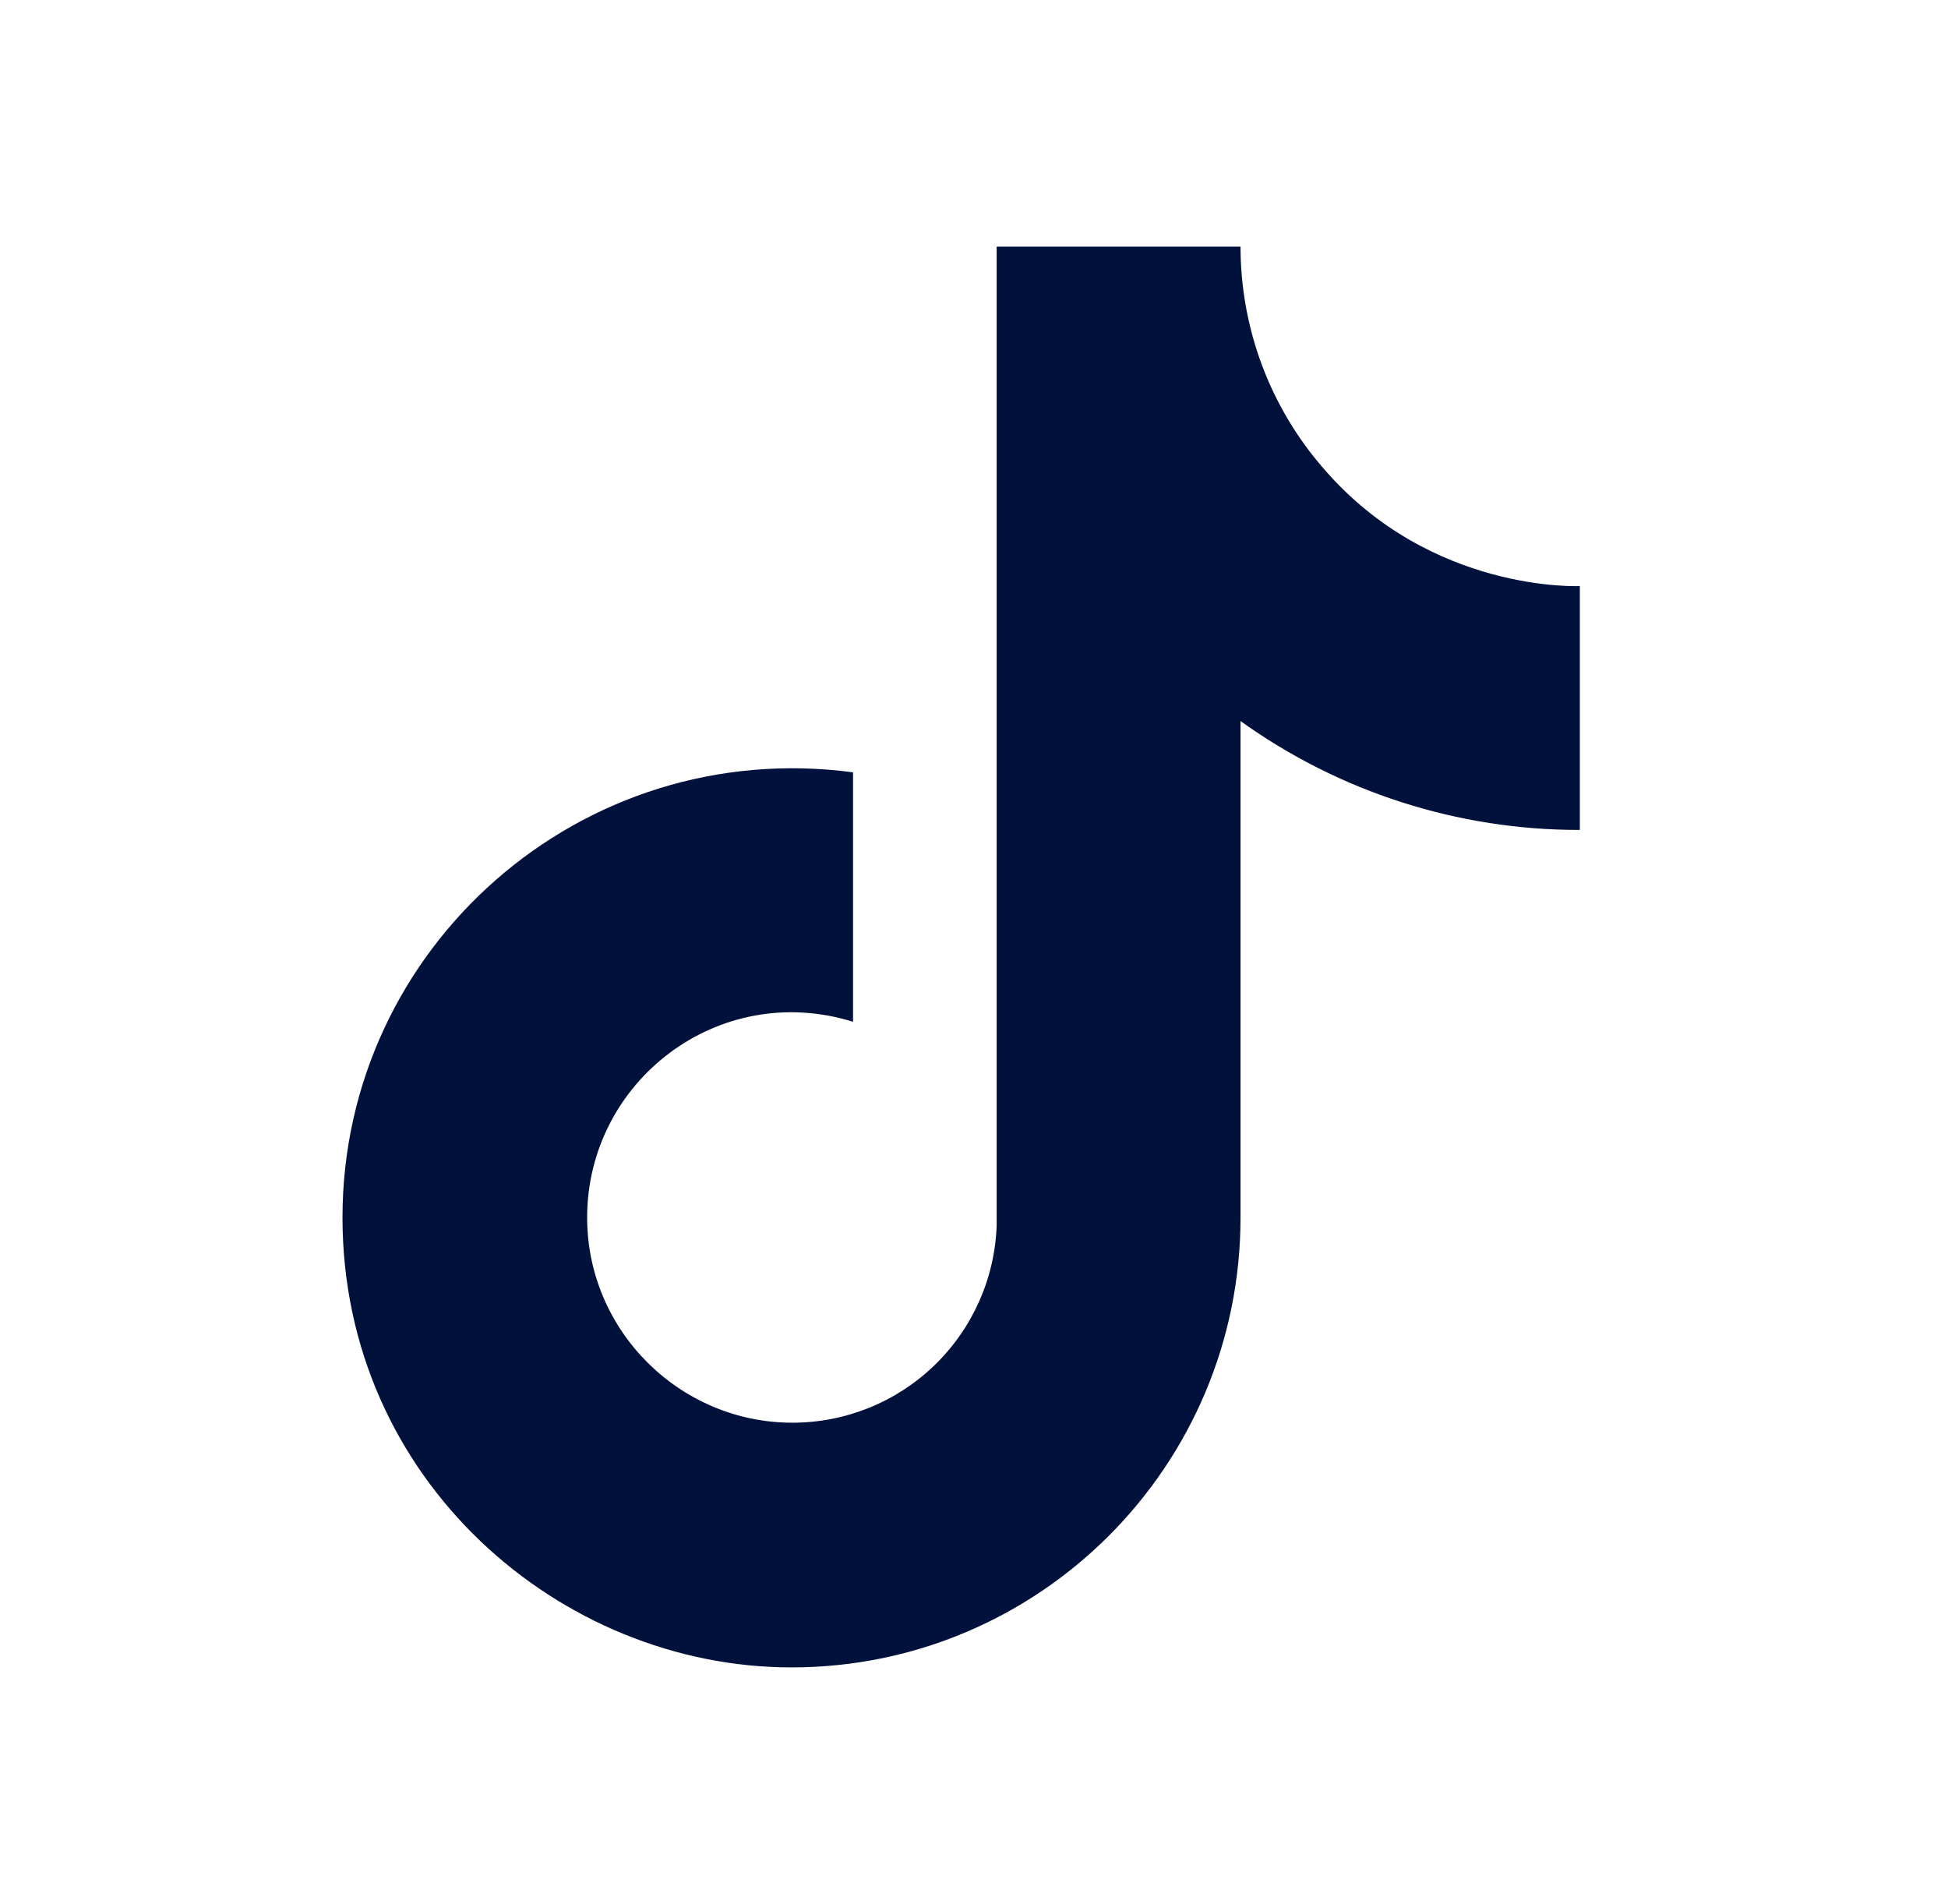<svg width="44" height="43" viewBox="0 0 44 43" fill="none" xmlns="http://www.w3.org/2000/svg">
<g id="ic:outline-tiktok">
<path id="Vector" d="M29.91 10.597C28.691 9.206 28.02 7.419 28.02 5.57H22.512V27.672C22.471 28.869 21.966 30.002 21.105 30.833C20.244 31.665 19.093 32.129 17.896 32.128C15.365 32.128 13.262 30.061 13.262 27.494C13.262 24.428 16.221 22.129 19.268 23.074V17.441C13.119 16.621 7.736 21.398 7.736 27.494C7.736 33.429 12.656 37.654 17.878 37.654C23.475 37.654 28.02 33.108 28.02 27.494V16.283C30.253 17.887 32.935 18.747 35.684 18.742V13.235C35.684 13.235 32.334 13.395 29.91 10.597Z" fill="#00113B"/>
</g>
</svg>
